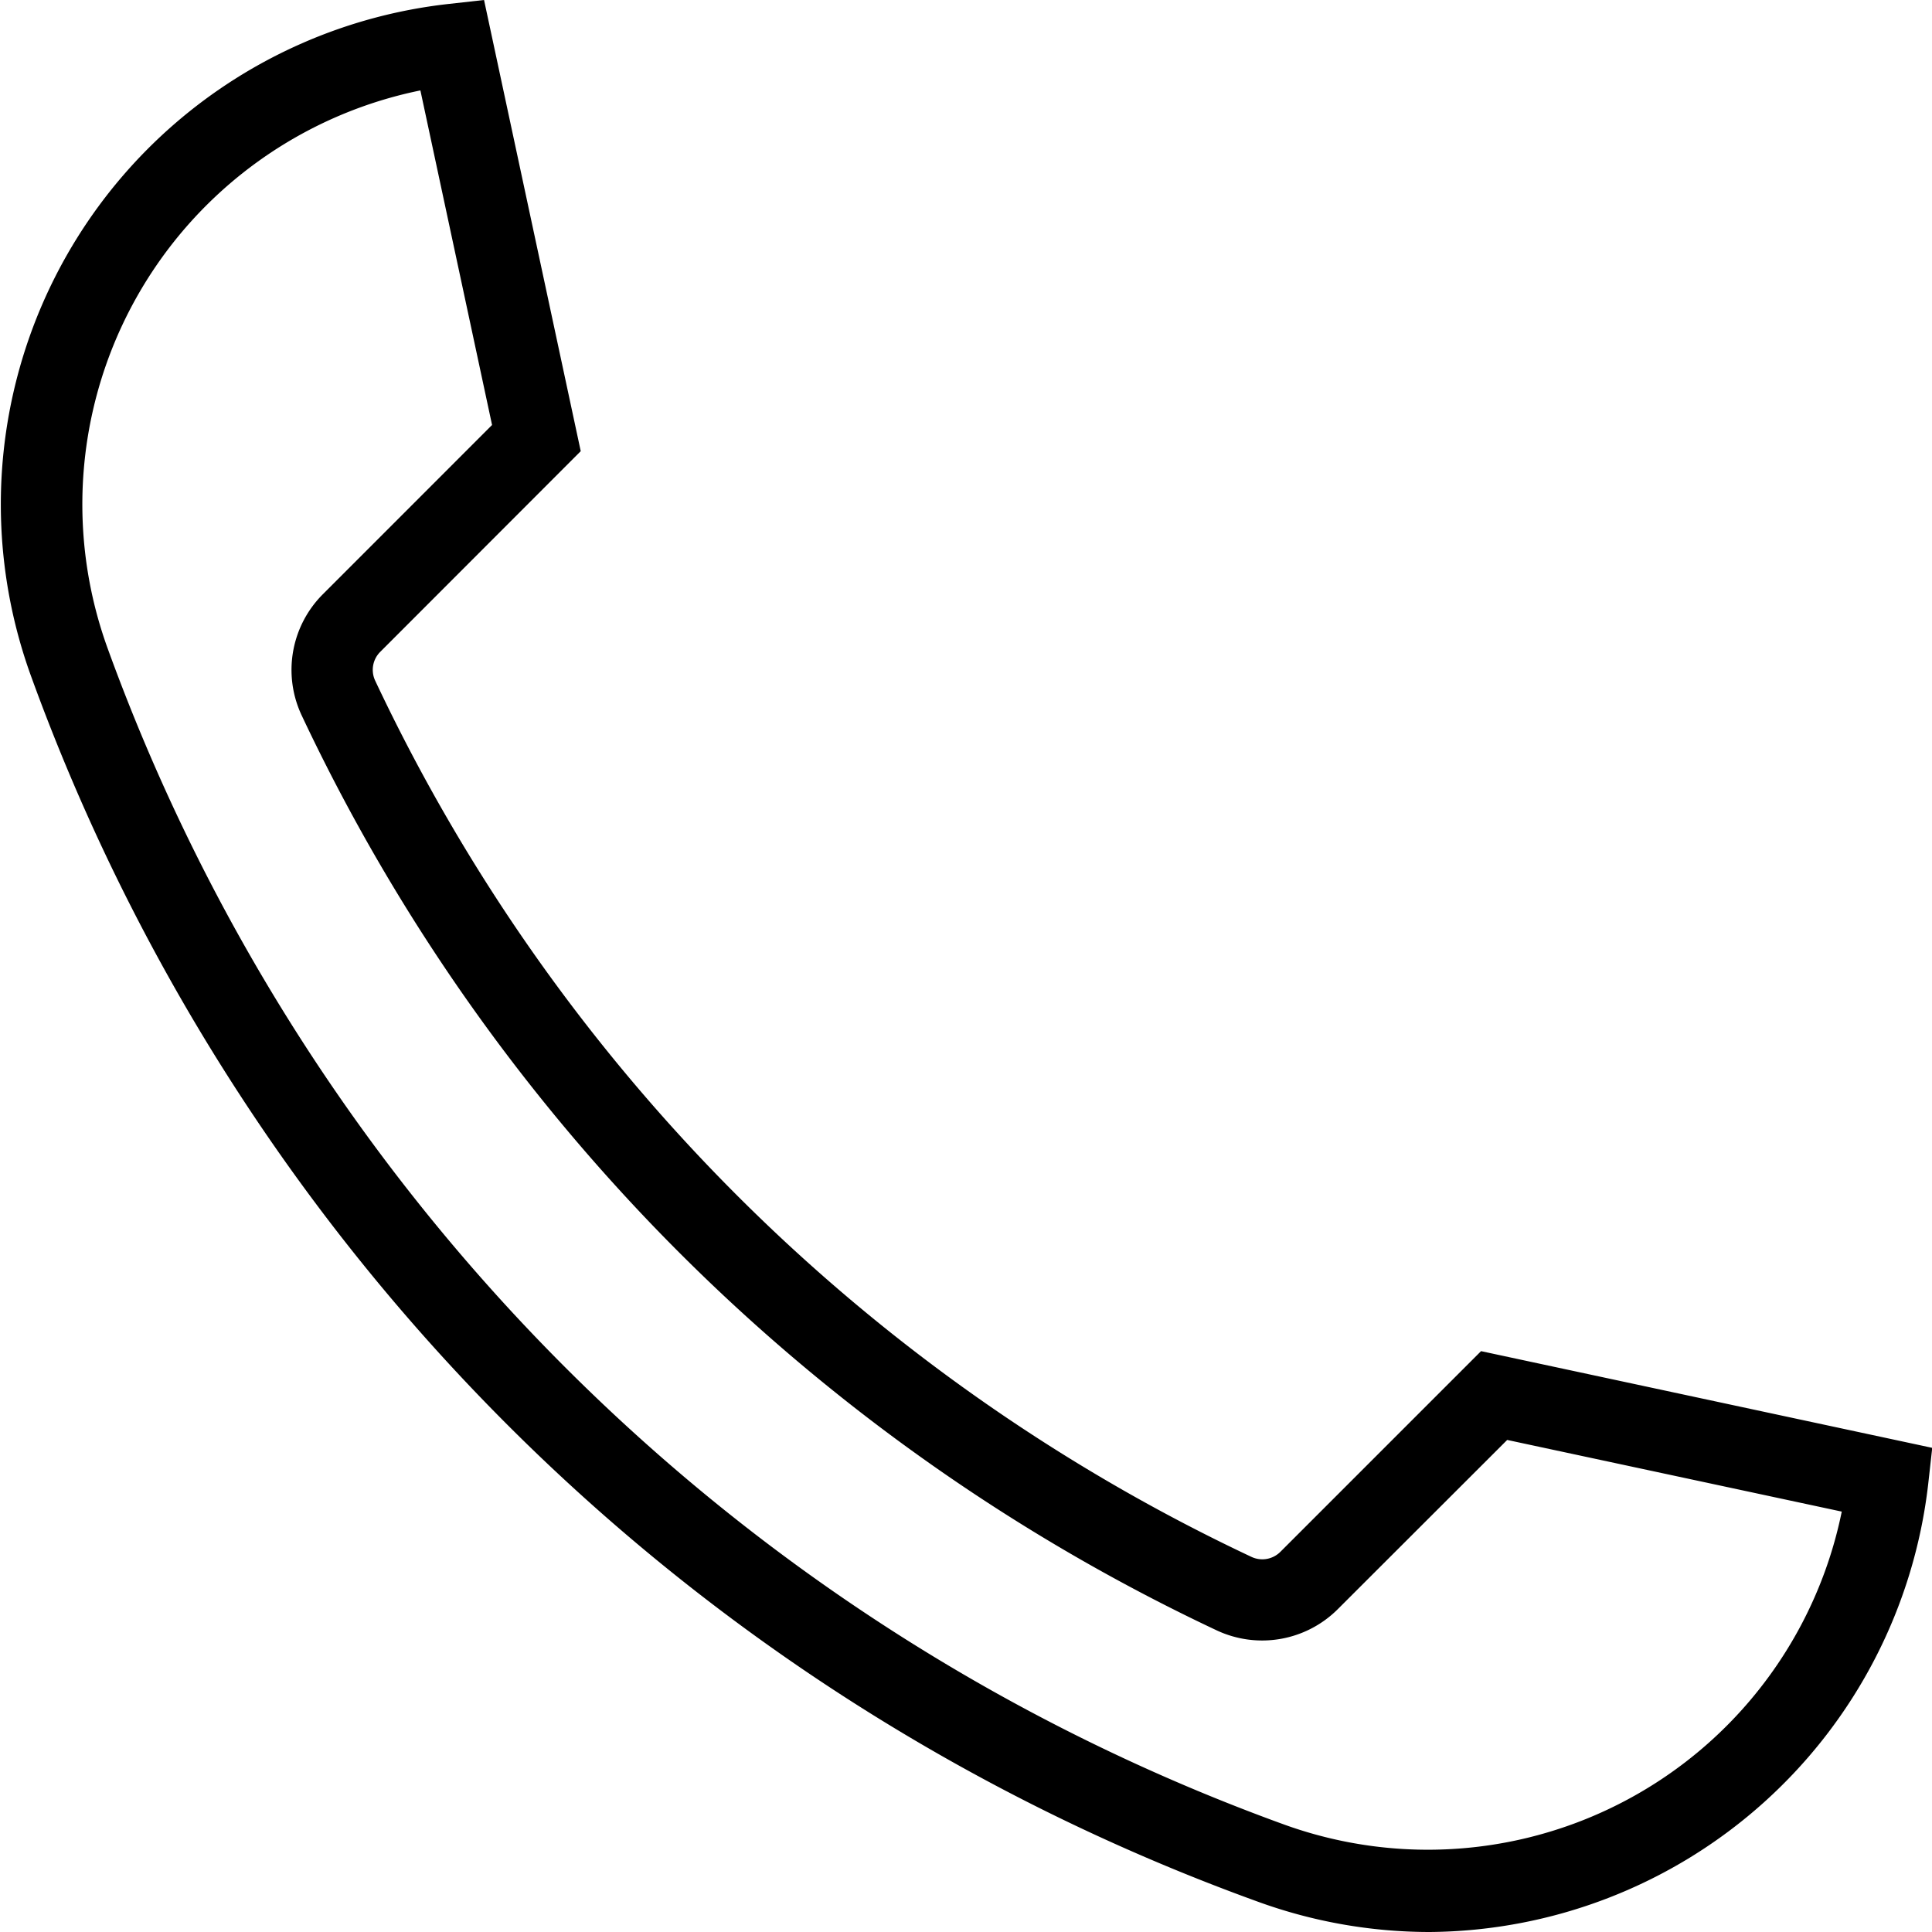<?xml version="1.0" encoding="utf-8"?><svg id="b620df93-e0d7-41a9-aa55-744de518fad6" data-name="Layer 1" xmlns="http://www.w3.org/2000/svg" viewBox="0 0 332.68 332.68"><path d="M350.88,402.27A86.62,86.62,0,0,1,321.19,397,352,352,0,0,1,110,185.81a86.7,86.7,0,0,1,71.8-115.52l6.28-.7,16.65,77.69L170.2,181.84a4.38,4.38,0,0,0-.87,4.95A315,315,0,0,0,320.21,337.67a4.4,4.4,0,0,0,5-.87l34.55-34.55,77.69,16.65-.7,6.29a87.08,87.08,0,0,1-85.83,77.08ZM177.12,85.16A72.75,72.75,0,0,0,123.18,181,338,338,0,0,0,326,383.82a72.74,72.74,0,0,0,95.87-53.94l-57.61-12.34L335.07,346.7a18.43,18.43,0,0,1-20.81,3.64,329,329,0,0,1-157.6-157.6,18.41,18.41,0,0,1,3.64-20.8l29.16-29.17Z" transform="translate(-104.73 -69.59)"/></svg>